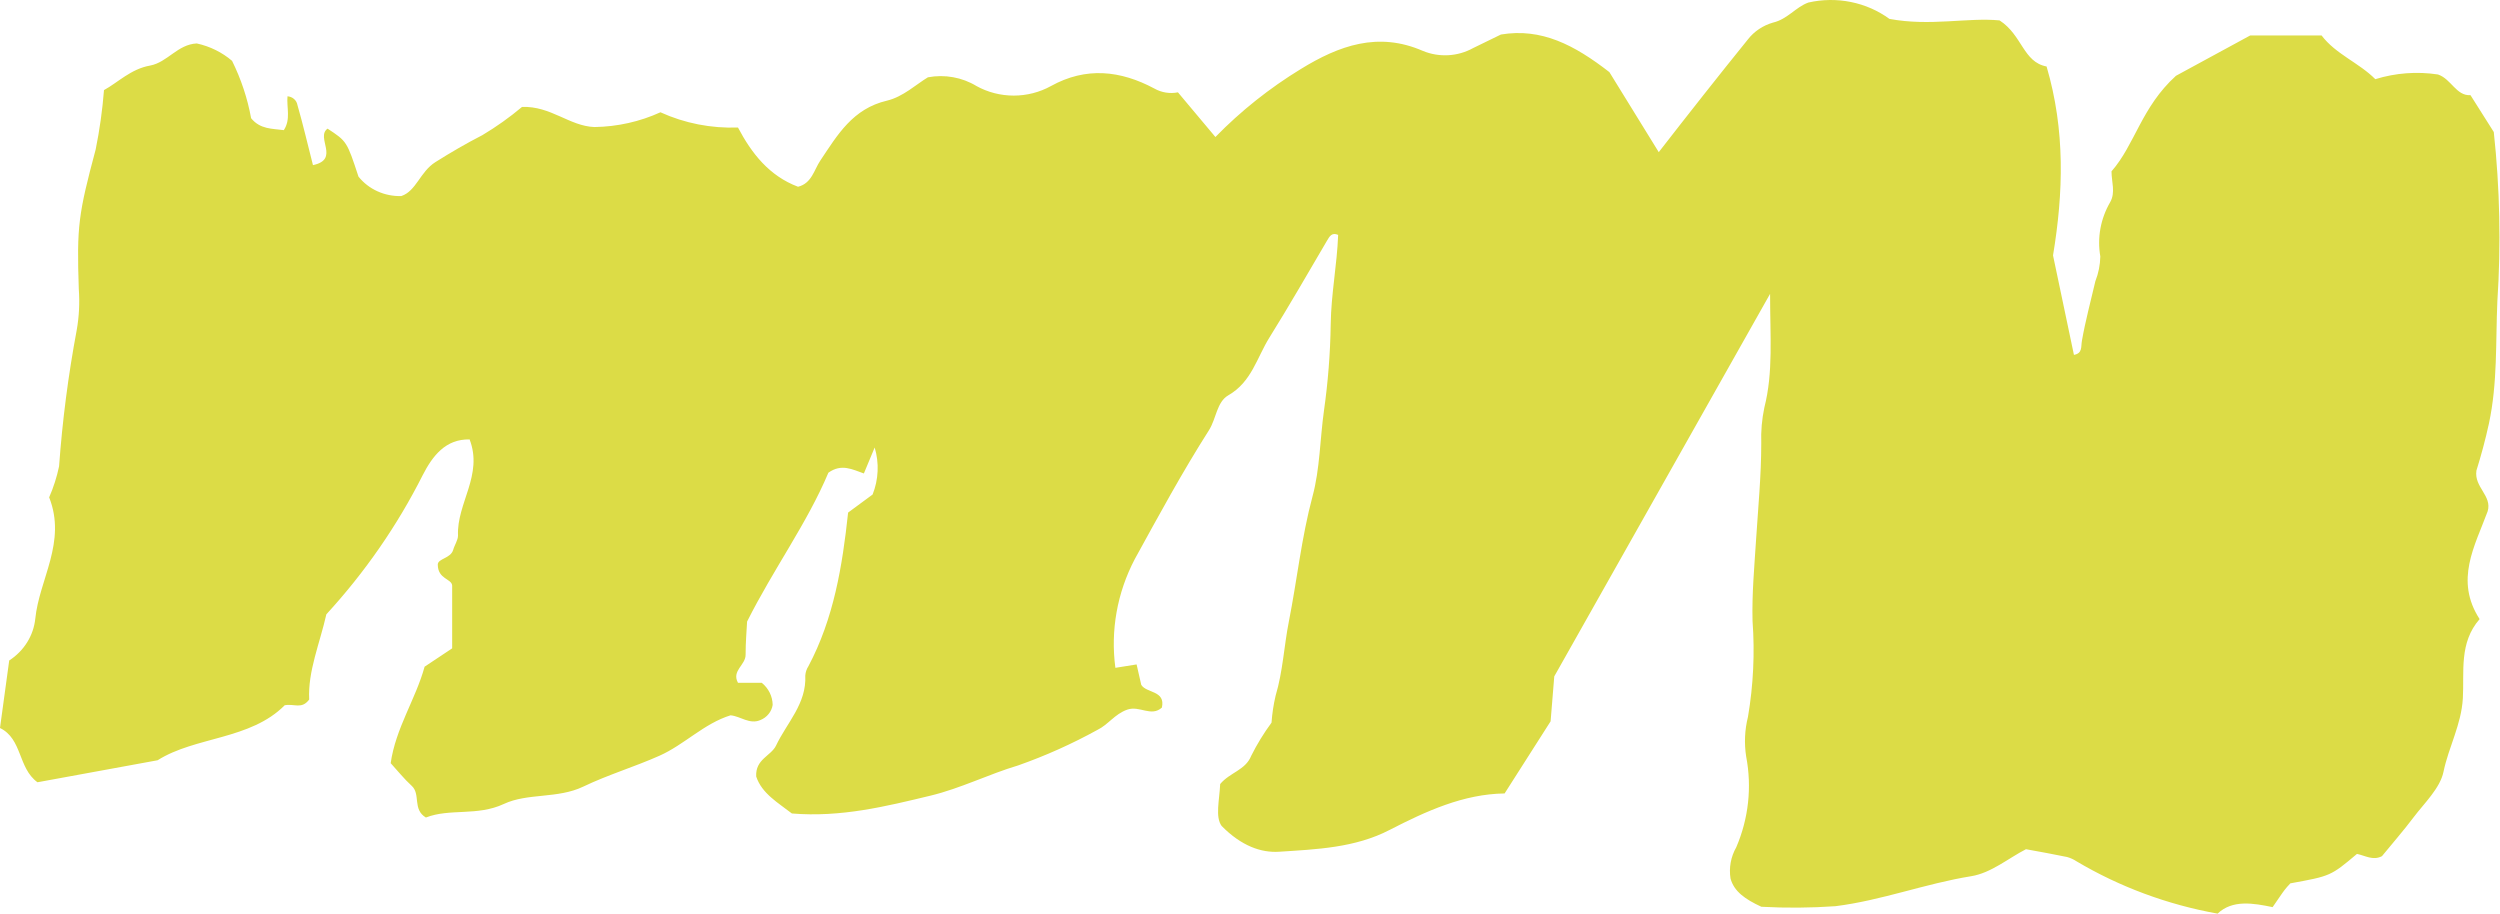 <?xml version="1.0" encoding="UTF-8"?> <svg xmlns="http://www.w3.org/2000/svg" width="301" height="110" viewBox="0 0 301 110" fill="none"> <path d="M4.511 94.184L18.977 91.535C23.525 88.659 30.137 89.089 34.279 84.912C35.473 84.697 36.321 85.432 37.228 84.221C37.049 80.825 38.517 77.428 39.293 73.964C43.939 68.901 47.842 63.264 50.894 57.208C52.088 54.876 53.651 52.849 56.54 52.906C58.199 57.208 54.977 60.593 55.144 64.476C55.144 65.043 54.726 65.609 54.559 66.22C54.249 67.239 52.721 67.25 52.709 67.963C52.709 69.741 54.368 69.662 54.44 70.488V78.062L51.122 80.27C50.047 84.187 47.636 87.663 47.039 91.886C47.898 92.825 48.663 93.788 49.558 94.603C50.68 95.61 49.629 97.445 51.277 98.43C54.165 97.297 57.459 98.294 60.658 96.799C63.523 95.452 67.128 96.188 70.207 94.716C73.287 93.244 76.378 92.338 79.398 90.991C82.418 89.644 84.734 87.13 87.956 86.123C89.15 86.225 90.236 87.255 91.537 86.7C91.932 86.543 92.277 86.292 92.538 85.97C92.8 85.649 92.969 85.269 93.029 84.866C93.021 84.36 92.9 83.861 92.674 83.402C92.447 82.944 92.121 82.536 91.716 82.206H88.852C88.052 80.757 89.806 80.055 89.771 78.809C89.771 77.371 89.89 75.934 89.95 74.835C93.136 68.484 97.183 62.993 99.737 56.914C101.325 55.782 102.637 56.529 104.01 57.004C104.392 56.098 104.774 55.181 105.311 53.879C105.868 55.743 105.781 57.727 105.061 59.54L102.112 61.714C101.42 68.19 100.382 74.462 97.338 80.202C97.117 80.545 96.986 80.933 96.956 81.334C97.123 84.73 94.748 86.995 93.435 89.769C92.826 91.025 90.928 91.399 91.048 93.493C91.716 95.542 93.721 96.675 95.345 97.943C101.253 98.43 106.648 97.094 112.055 95.791C115.696 94.908 119.05 93.21 122.583 92.157C125.889 90.992 129.083 89.56 132.132 87.878C133.421 87.255 134.209 85.976 135.712 85.444C137.216 84.912 138.589 86.361 139.89 85.195C140.356 83.112 138.016 83.474 137.407 82.455L136.847 79.998L134.292 80.406C133.692 75.925 134.502 71.375 136.62 67.329C139.497 62.099 142.349 56.834 145.56 51.797C146.443 50.404 146.491 48.4 147.888 47.596C150.693 45.989 151.325 43.068 152.829 40.656C155.216 36.829 157.484 32.867 159.788 28.95C160.086 28.429 160.385 27.953 161.113 28.282C160.982 31.871 160.265 35.392 160.218 39.037C160.167 42.517 159.895 45.992 159.406 49.441C158.928 52.838 158.917 56.484 158.033 59.744C156.696 64.726 156.171 69.809 155.18 74.824C154.595 77.768 154.464 80.825 153.581 83.768C153.332 84.834 153.168 85.916 153.092 87.006C152.16 88.271 151.341 89.608 150.645 91.002C149.953 92.735 148.079 92.995 146.909 94.399C146.825 96.312 146.288 98.373 147.088 99.448C149.475 101.871 151.862 102.686 153.987 102.55C158.499 102.256 163.142 102.086 167.308 99.924C171.712 97.66 176.2 95.599 181.154 95.531L186.692 86.848C186.895 84.448 187.038 82.602 187.133 81.436C195.871 65.937 204.286 51.027 213.118 35.38C213.118 40.52 213.512 44.811 212.426 49.079C212.129 50.491 212.005 51.931 212.056 53.37C212.056 57.287 211.674 61.182 211.424 65.088C211.221 68.292 210.922 71.507 211.006 74.768C211.288 78.621 211.104 82.491 210.457 86.304C210.062 87.877 209.989 89.506 210.242 91.105C210.942 94.773 210.528 98.554 209.048 102.007C208.39 103.159 208.148 104.482 208.356 105.777C208.786 107.339 210.111 108.268 212.068 109.174C215.039 109.337 218.017 109.314 220.984 109.106C226.534 108.415 231.798 106.388 237.337 105.494C239.724 105.109 241.789 103.343 243.926 102.245C245.644 102.562 247.268 102.845 248.879 103.184C249.279 103.296 249.658 103.468 250.001 103.694C255.203 106.781 260.968 108.92 266.998 110C268.789 108.302 271.271 108.732 273.622 109.219C274.124 108.494 274.47 107.985 274.816 107.487C275.162 106.989 275.592 106.524 275.759 106.355C280.617 105.471 280.617 105.471 283.78 102.811C284.771 103.015 285.714 103.649 286.788 103.082C288.065 101.52 289.402 99.992 290.62 98.373C291.837 96.754 293.807 94.886 294.201 92.904C294.821 89.927 296.349 87.244 296.528 84.063C296.707 80.881 296.05 77.394 298.545 74.541C295.513 69.854 297.972 65.744 299.512 61.567C300.085 59.687 297.853 58.657 298.163 56.653C298.7 54.932 299.238 52.974 299.667 50.993C300.718 46.09 300.467 41.154 300.682 36.275C301.127 29.482 300.983 22.666 300.252 15.896L297.447 11.458C295.716 11.56 295.144 9.511 293.532 8.967C291.006 8.584 288.419 8.778 285.988 9.533C284.019 7.552 281.214 6.522 279.519 4.269H270.925L261.985 9.126C257.819 12.907 257.043 17.424 254.226 20.628C254.226 21.908 254.728 23.153 254.071 24.331C252.909 26.322 252.488 28.628 252.878 30.874C252.859 31.896 252.657 32.906 252.281 33.863C251.732 36.241 251.087 38.607 250.669 40.996C250.526 41.743 250.765 42.535 249.702 42.728C248.867 38.72 248.028 34.727 247.184 30.75C248.437 23.198 248.664 15.681 246.408 8.005C243.579 7.473 243.496 4.235 240.75 2.457C236.895 2.084 232.395 3.193 227.489 2.276C226.121 1.277 224.533 0.58 222.843 0.24C221.154 -0.101 219.405 -0.078 217.726 0.306C216.21 0.85 215.219 2.31 213.476 2.718C212.267 3.063 211.208 3.77 210.457 4.733C206.876 9.16 203.295 13.711 199.714 18.319L193.77 8.684C189.568 5.424 185.594 3.34 180.712 4.156L177.346 5.797C176.438 6.299 175.417 6.591 174.367 6.648C173.318 6.705 172.269 6.526 171.306 6.126C165.923 3.782 161.232 5.48 156.637 8.299C152.853 10.609 149.391 13.363 146.335 16.496L141.824 11.118C140.854 11.309 139.845 11.147 138.995 10.665C134.889 8.469 130.747 8.028 126.534 10.36C125.173 11.113 123.627 11.51 122.052 11.51C120.477 11.51 118.93 11.113 117.57 10.36C115.837 9.306 113.741 8.929 111.721 9.307C110.372 10.111 108.725 11.662 106.803 12.115C102.65 13.088 100.835 16.247 98.77 19.326C98.007 20.458 97.744 22.066 96.085 22.485C92.612 21.183 90.487 18.454 88.852 15.352C85.629 15.473 82.424 14.843 79.517 13.518C77.038 14.649 74.33 15.255 71.58 15.296C68.572 15.194 66.328 12.749 62.854 12.873C61.363 14.127 59.766 15.263 58.08 16.27C56.122 17.277 54.273 18.353 52.422 19.519C50.572 20.685 50.119 23.006 48.316 23.606C47.322 23.634 46.335 23.436 45.438 23.028C44.541 22.621 43.76 22.015 43.16 21.262C41.763 17.017 41.764 17.017 39.436 15.488C37.968 16.553 40.976 19.19 37.681 19.881C37.037 17.368 36.488 14.99 35.807 12.624C35.758 12.351 35.613 12.101 35.397 11.915C35.181 11.728 34.905 11.615 34.614 11.594C34.495 12.941 35.032 14.367 34.172 15.669C32.799 15.477 31.331 15.59 30.233 14.232C29.799 11.843 29.027 9.52 27.941 7.326C26.735 6.297 25.273 5.576 23.692 5.231C21.376 5.344 20.171 7.496 18.082 7.892C15.755 8.299 14.191 9.941 12.52 10.847C12.333 13.248 11.998 15.637 11.517 18.002C9.452 25.746 9.225 27.218 9.488 34.826C9.608 36.467 9.524 38.116 9.237 39.739C8.219 45.167 7.51 50.643 7.113 56.144C6.846 57.423 6.446 58.675 5.919 59.88C8.044 65.28 4.726 69.729 4.248 74.496C4.143 75.5 3.808 76.471 3.266 77.339C2.724 78.207 1.987 78.953 1.109 79.523C0.751 82.161 0.393 84.787 -0.001 87.651C2.709 88.976 2.147 92.463 4.511 94.184Z" fill="#DCDC46"></path> </svg> 